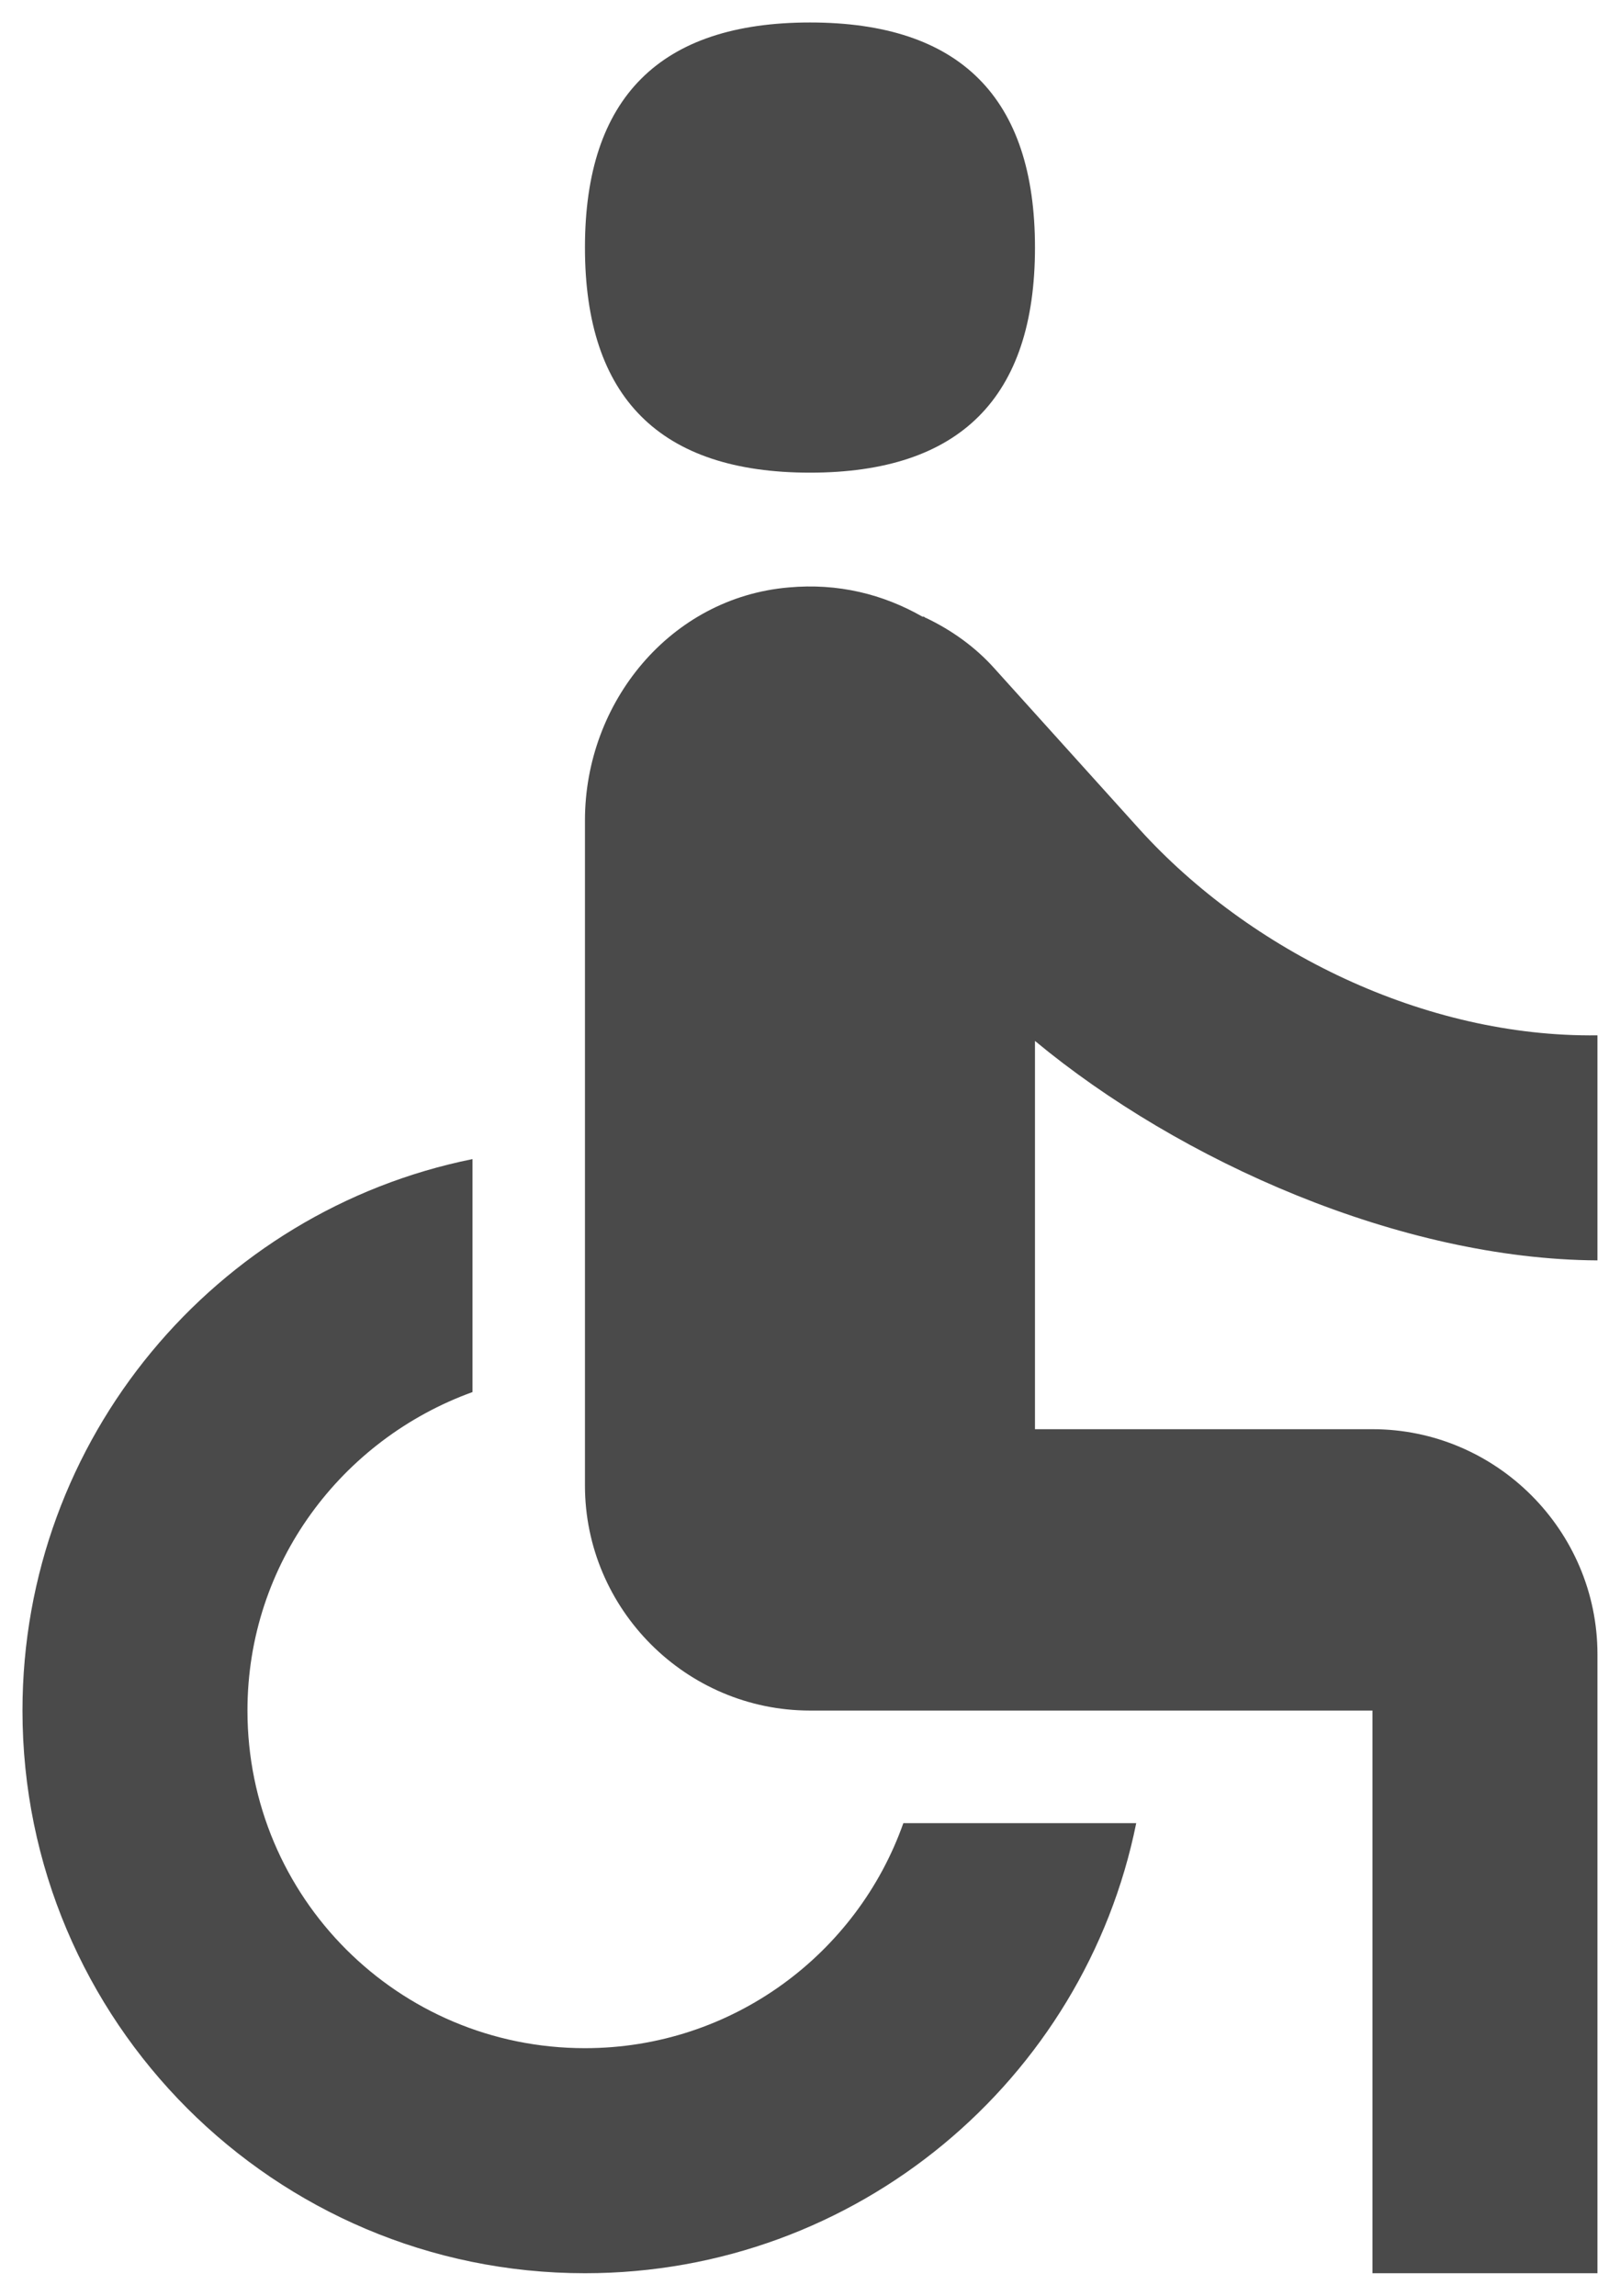 <svg xmlns="http://www.w3.org/2000/svg" width="24" height="34" viewBox="0 0 24 34">
  <g fill="none" fill-rule="evenodd" transform="translate(-8 -3)">
    <polygon points="0 0 40 0 40 40 0 40"/>
    <g transform="translate(8.333 3.333)">
      <path fill="#4A4A4A" d="M15,3.333 C15,5.556 13.889,6.667 11.667,6.667 C9.444,6.667 8.333,5.556 8.333,3.333 C8.333,1.111 9.444,-1.99999999e-07 11.667,-1.99999999e-07 C13.889,-1.99999999e-07 15,1.111 15,3.333 Z"/>
      <path fill="#4A4A4A" d="M23.333,18.333 L23.333,15 C20.767,15.033 18.183,13.75 16.55,11.95 L14.4,9.567 C14.117,9.25 13.767,9 13.383,8.817 C13.367,8.817 13.367,8.8 13.35,8.8 L13.333,8.8 C12.75,8.467 12.083,8.3 11.35,8.367 C9.6,8.517 8.333,10.067 8.333,11.817 L8.333,21.667 C8.333,23.5 9.833,25 11.667,25 L20,25 L20,33.333 L23.333,33.333 L23.333,24.167 C23.333,22.333 21.833,20.833 20,20.833 L15,20.833 L15,15.083 C17.15,16.867 20.417,18.317 23.333,18.333 Z M13.05,26.667 C12.367,28.6 10.517,30 8.333,30 C5.567,30 3.333,27.767 3.333,25 C3.333,22.817 4.733,20.983 6.667,20.283 L6.667,16.833 C2.867,17.6 -5e-07,20.967 -5e-07,25 C-5e-07,29.6 3.733,33.333 8.333,33.333 C12.367,33.333 15.733,30.467 16.5,26.667 L13.05,26.667 Z"/>
    </g>
  </g>
</svg>
